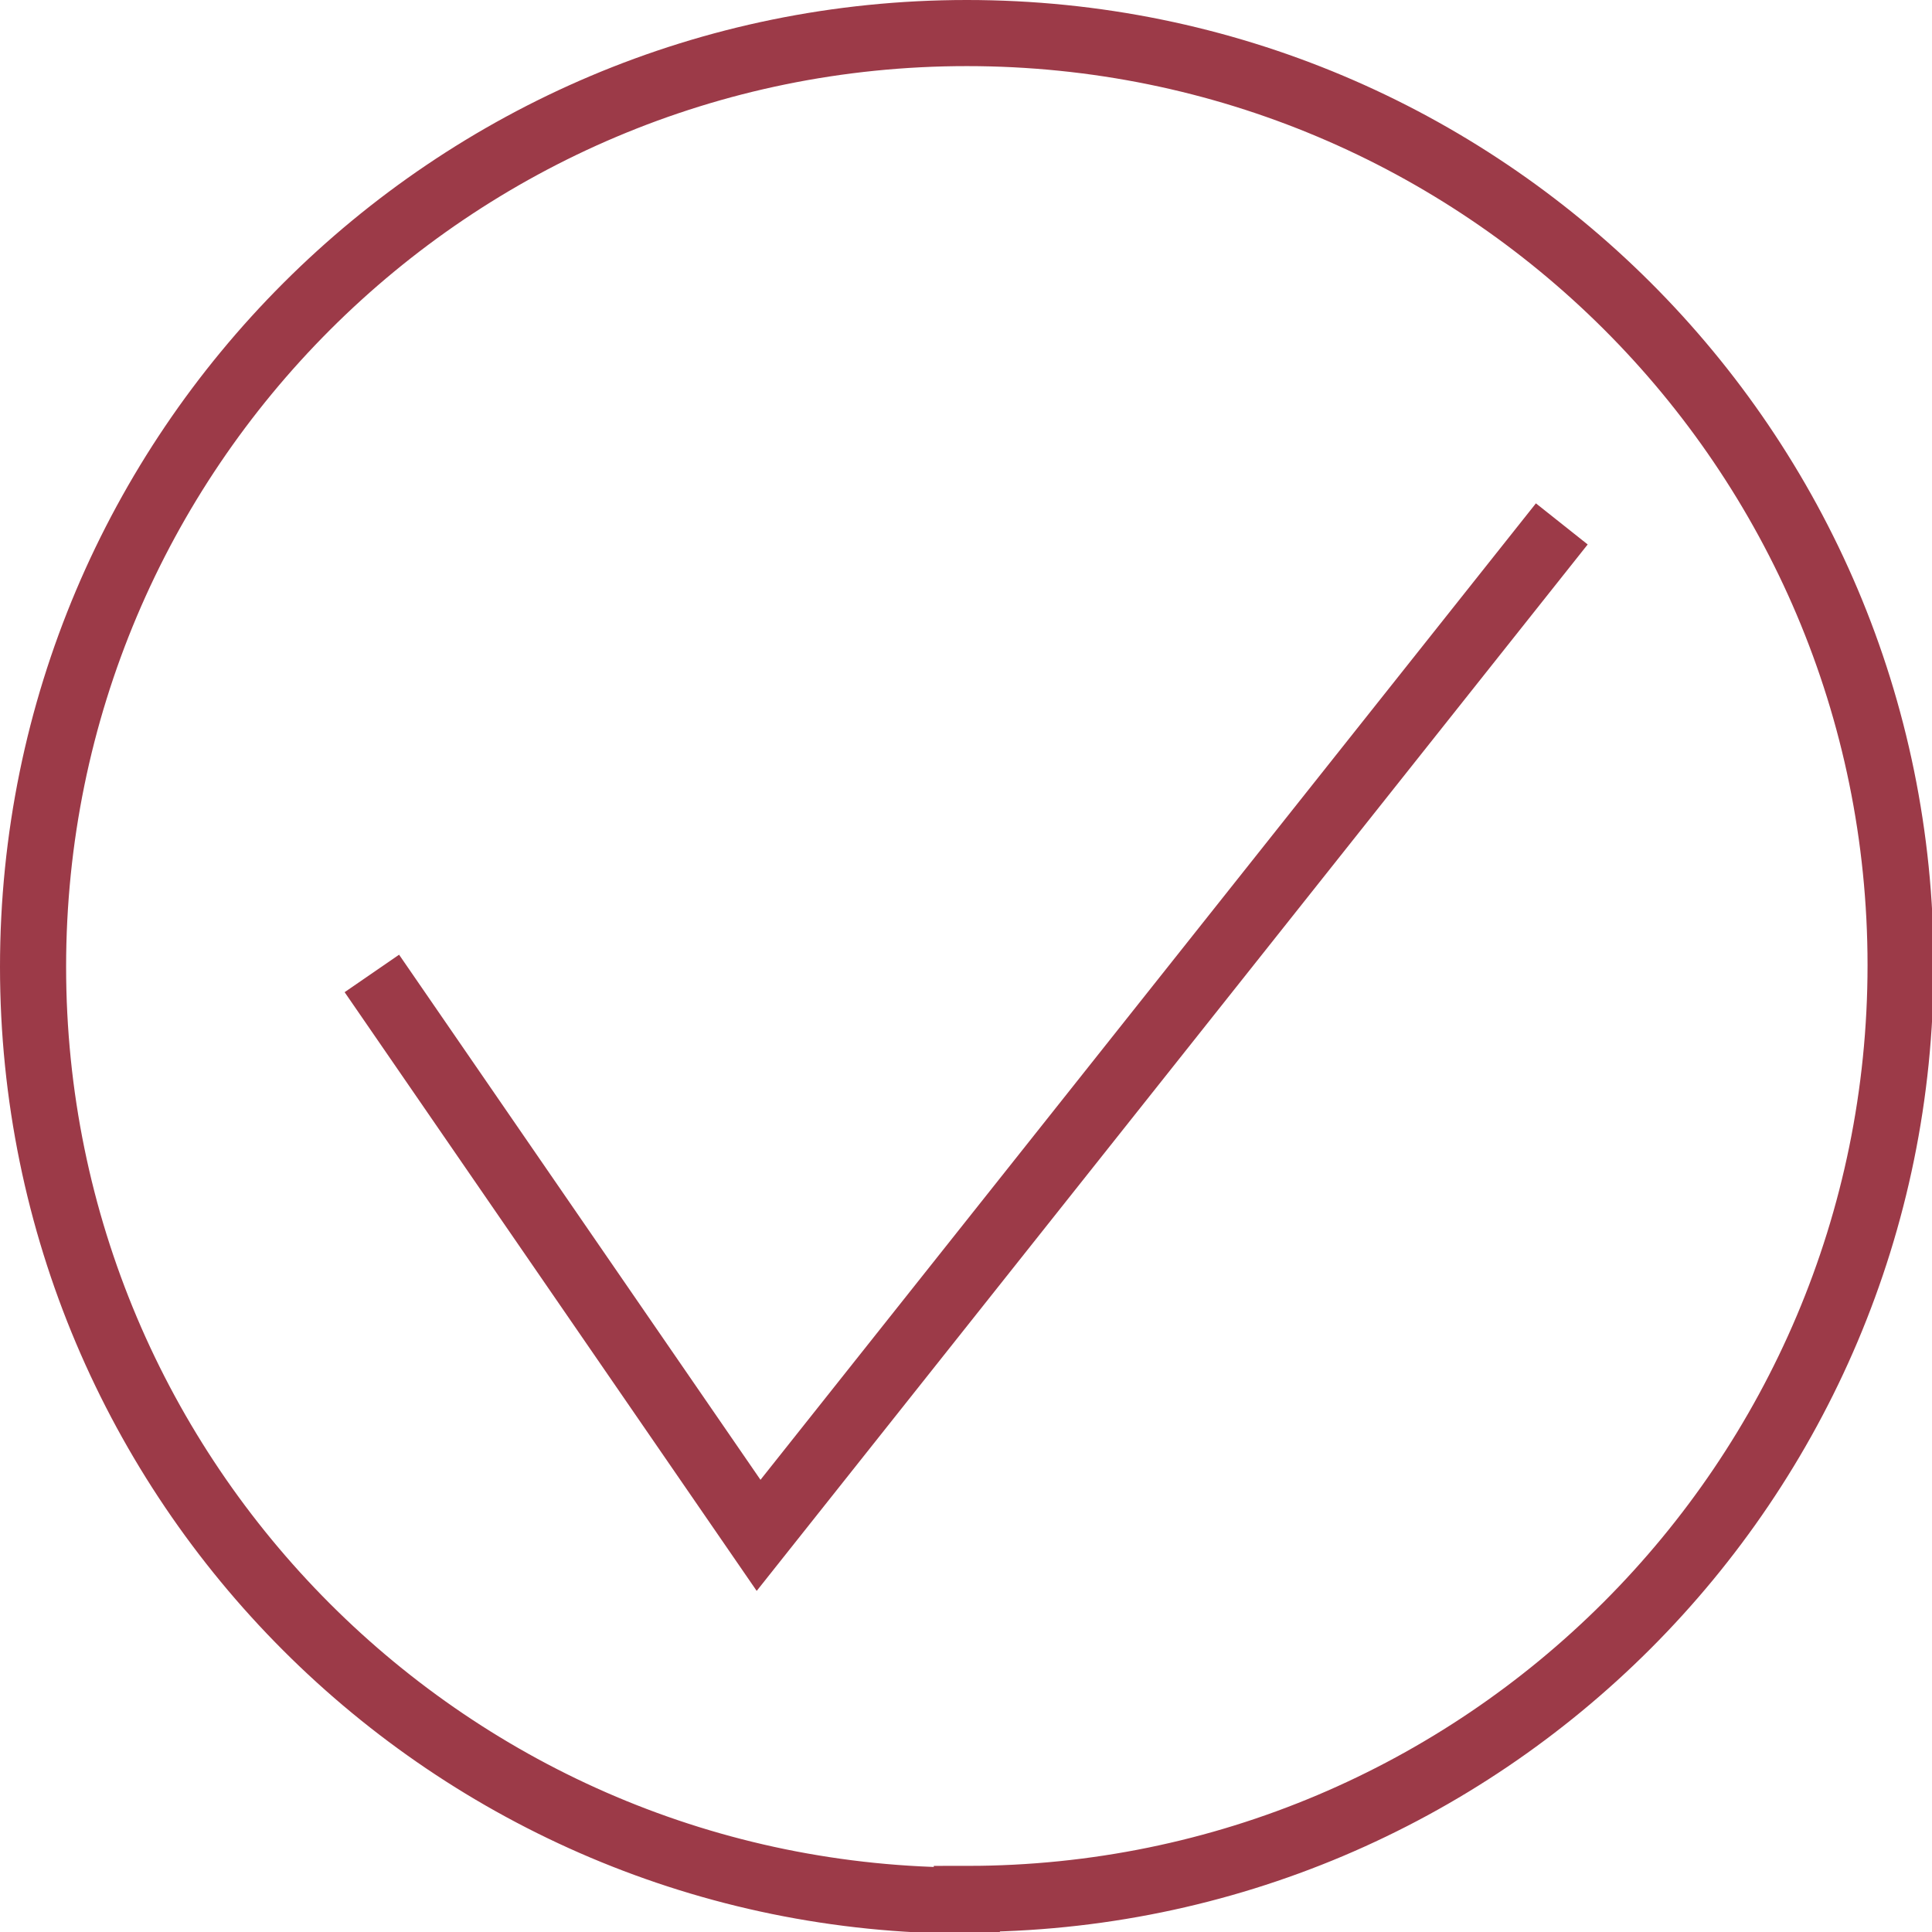 <?xml version="1.0" encoding="UTF-8"?>
<svg id="Layer_2" data-name="Layer 2" xmlns="http://www.w3.org/2000/svg" viewBox="0 0 11.69 11.69">
  <defs>
    <style>
      .cls-1 {
        fill: none;
        stroke: #9c3a48;
        stroke-width: .4px;
      }
    </style>
  </defs>
  <g id="Layer_1-2" data-name="Layer 1">
    <g>
      <path class="cls-1" d="M5.85,11.49c3.12,0,5.65-2.53,5.65-5.65S8.97.2,5.85.2.2,2.73.2,5.85s2.53,5.65,5.65,5.65Z"/>
      <polyline class="cls-1" points="2.25 5.89 4.59 9.29 9.45 3.17"/>
    </g>
  </g>
</svg>